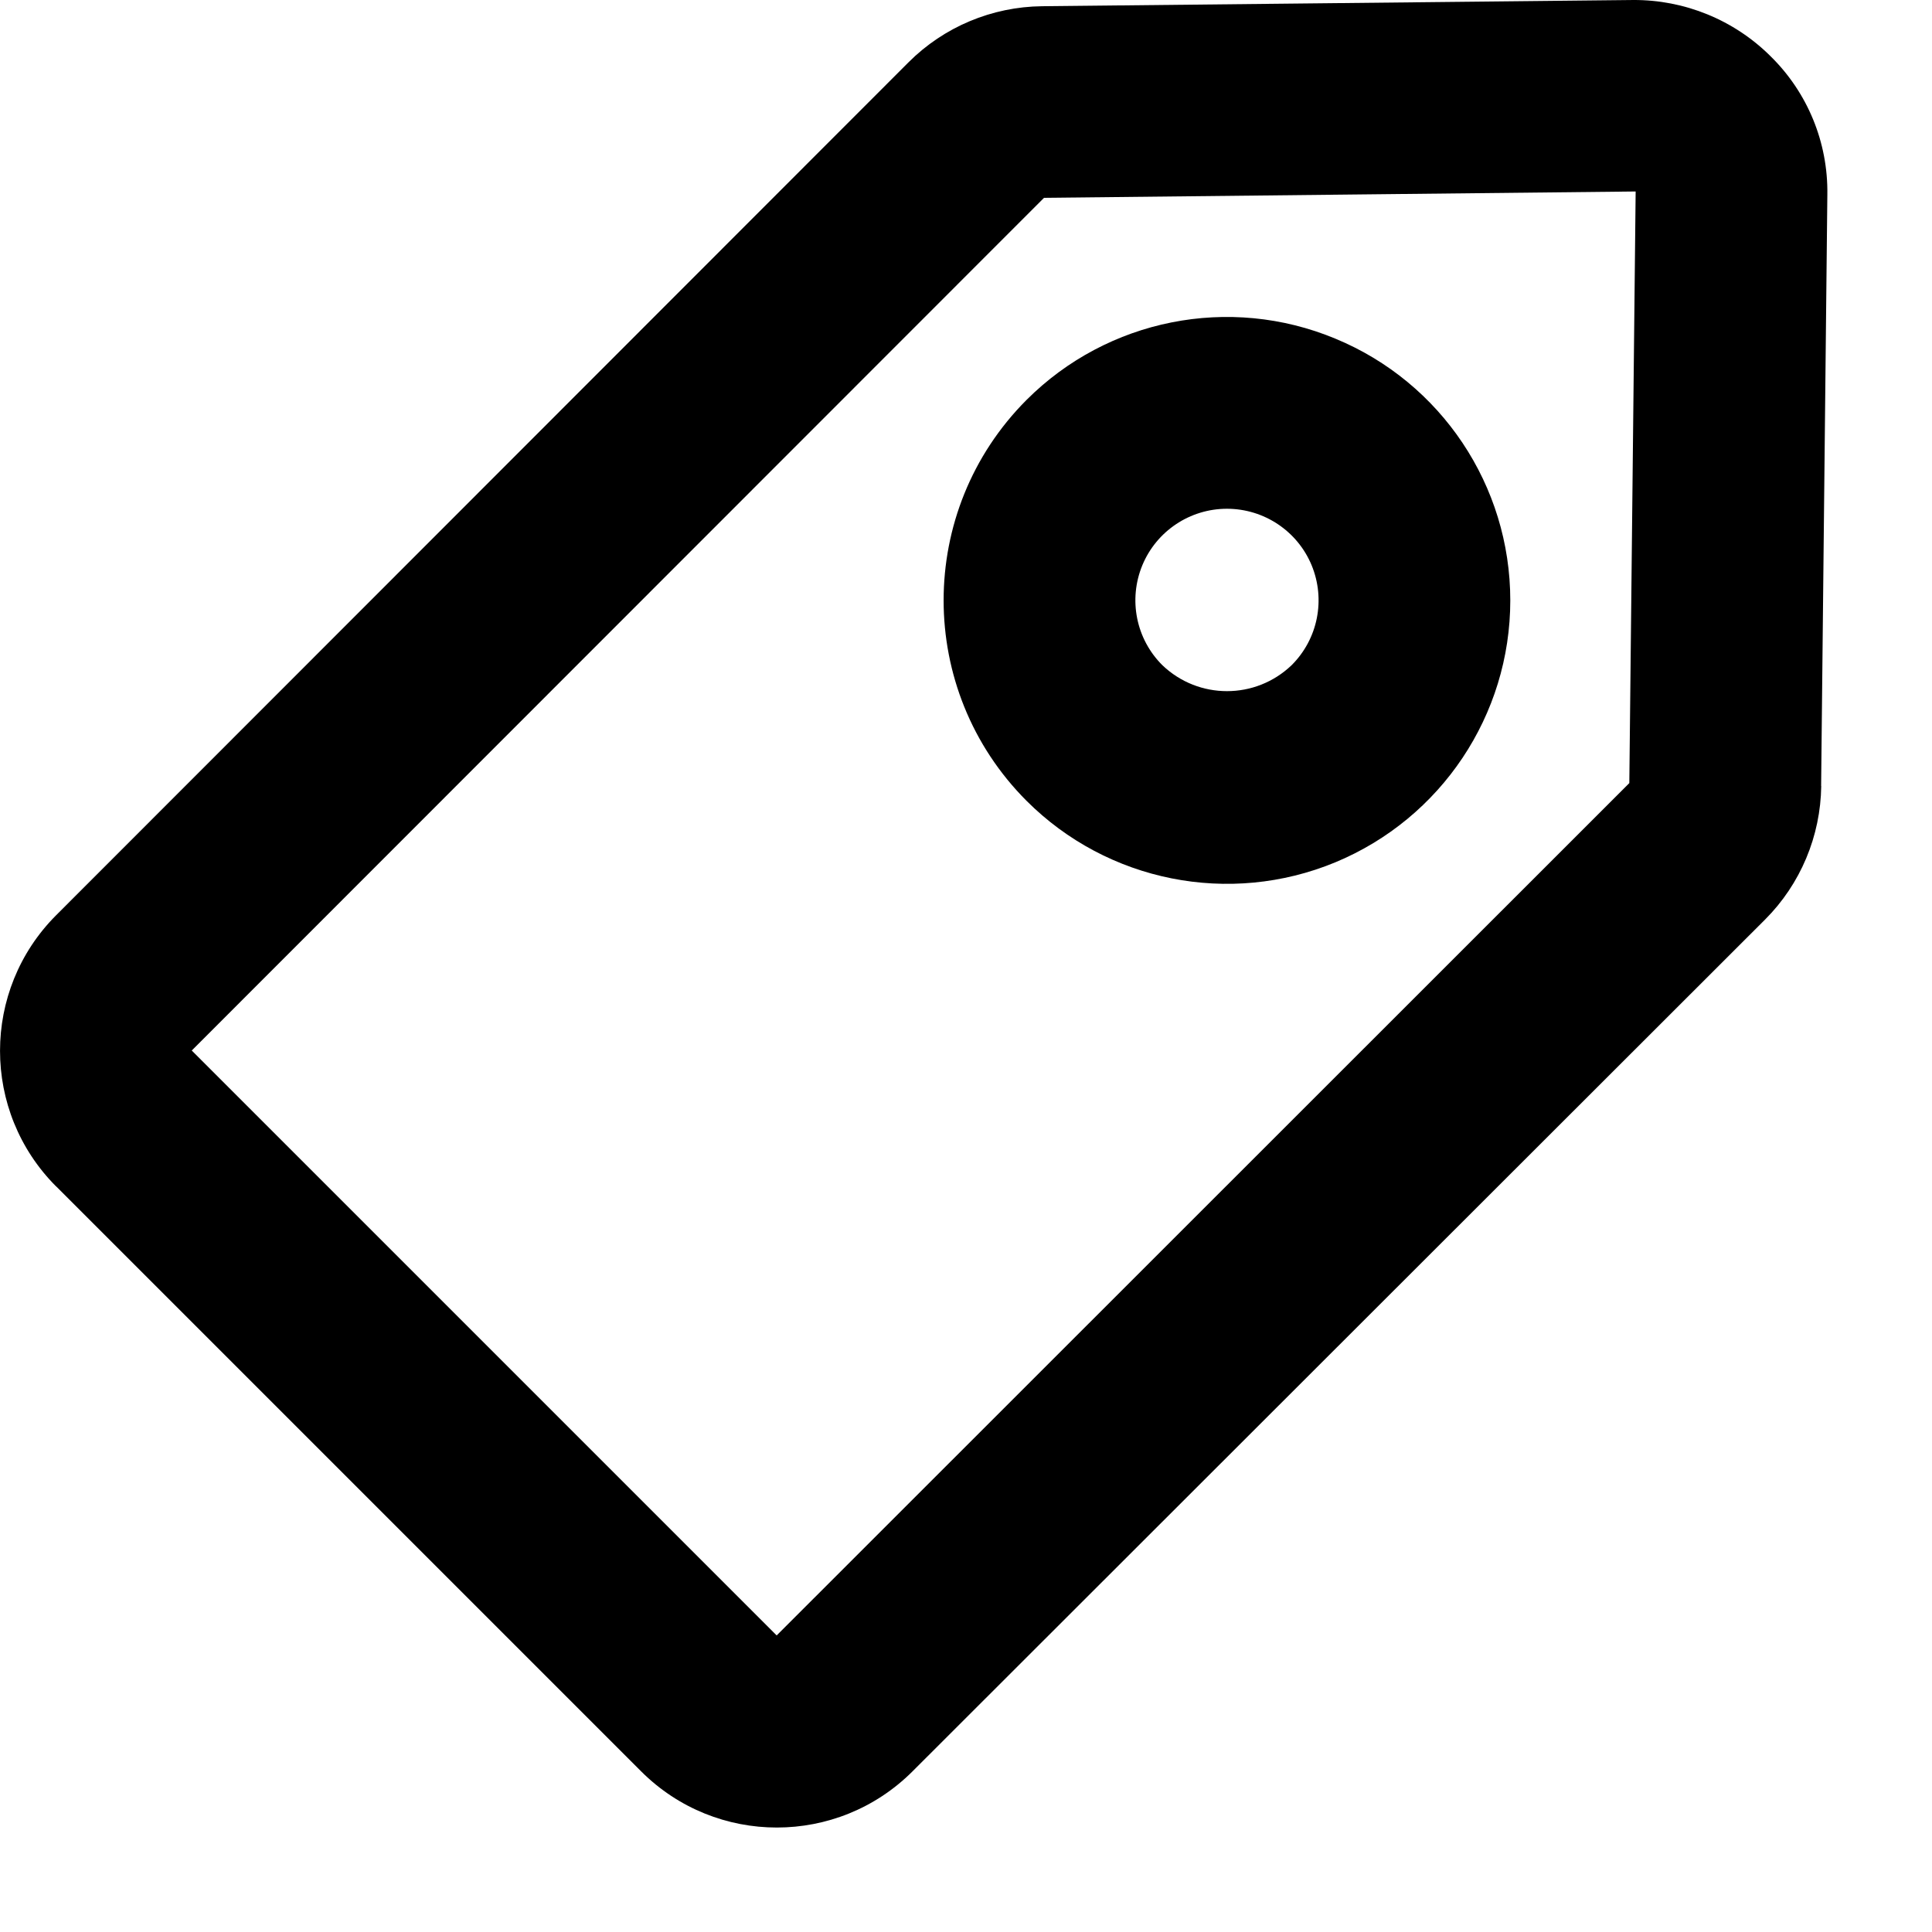 <svg viewBox="0 0 18 18" color="white" xmlns="http://www.w3.org/2000/svg">
<path d="M8.465 0.58C8.795 0.25 9.242 0.063 9.709 0.058L15.214 4.76308e-05C15.694 -0.003 16.155 0.185 16.495 0.523C16.841 0.862 17.032 1.327 17.025 1.812L16.967 7.323H16.968C16.962 7.79 16.775 8.237 16.445 8.567L8.501 16.504C7.803 17.201 6.672 17.201 5.974 16.504L0.524 11.054H0.523C-0.174 10.356 -0.174 9.225 0.523 8.527L8.465 0.58ZM1.786 9.787L7.236 15.237L15.18 7.296L15.239 1.784L9.727 1.843L1.785 9.789L1.786 9.787Z" fill="color"/>
<path d="M9.564 3.726C10.319 2.971 11.455 2.745 12.441 3.155C13.428 3.563 14.071 4.525 14.071 5.594C14.071 6.662 13.428 7.624 12.441 8.034C11.455 8.442 10.319 8.216 9.564 7.461C8.534 6.429 8.534 4.758 9.564 3.726ZM10.829 6.197C11.166 6.52 11.697 6.52 12.034 6.197C12.279 5.953 12.352 5.586 12.22 5.266C12.088 4.948 11.777 4.74 11.431 4.74C11.086 4.74 10.775 4.948 10.643 5.266C10.511 5.586 10.584 5.953 10.829 6.197Z" fill="color"/>
</svg>

